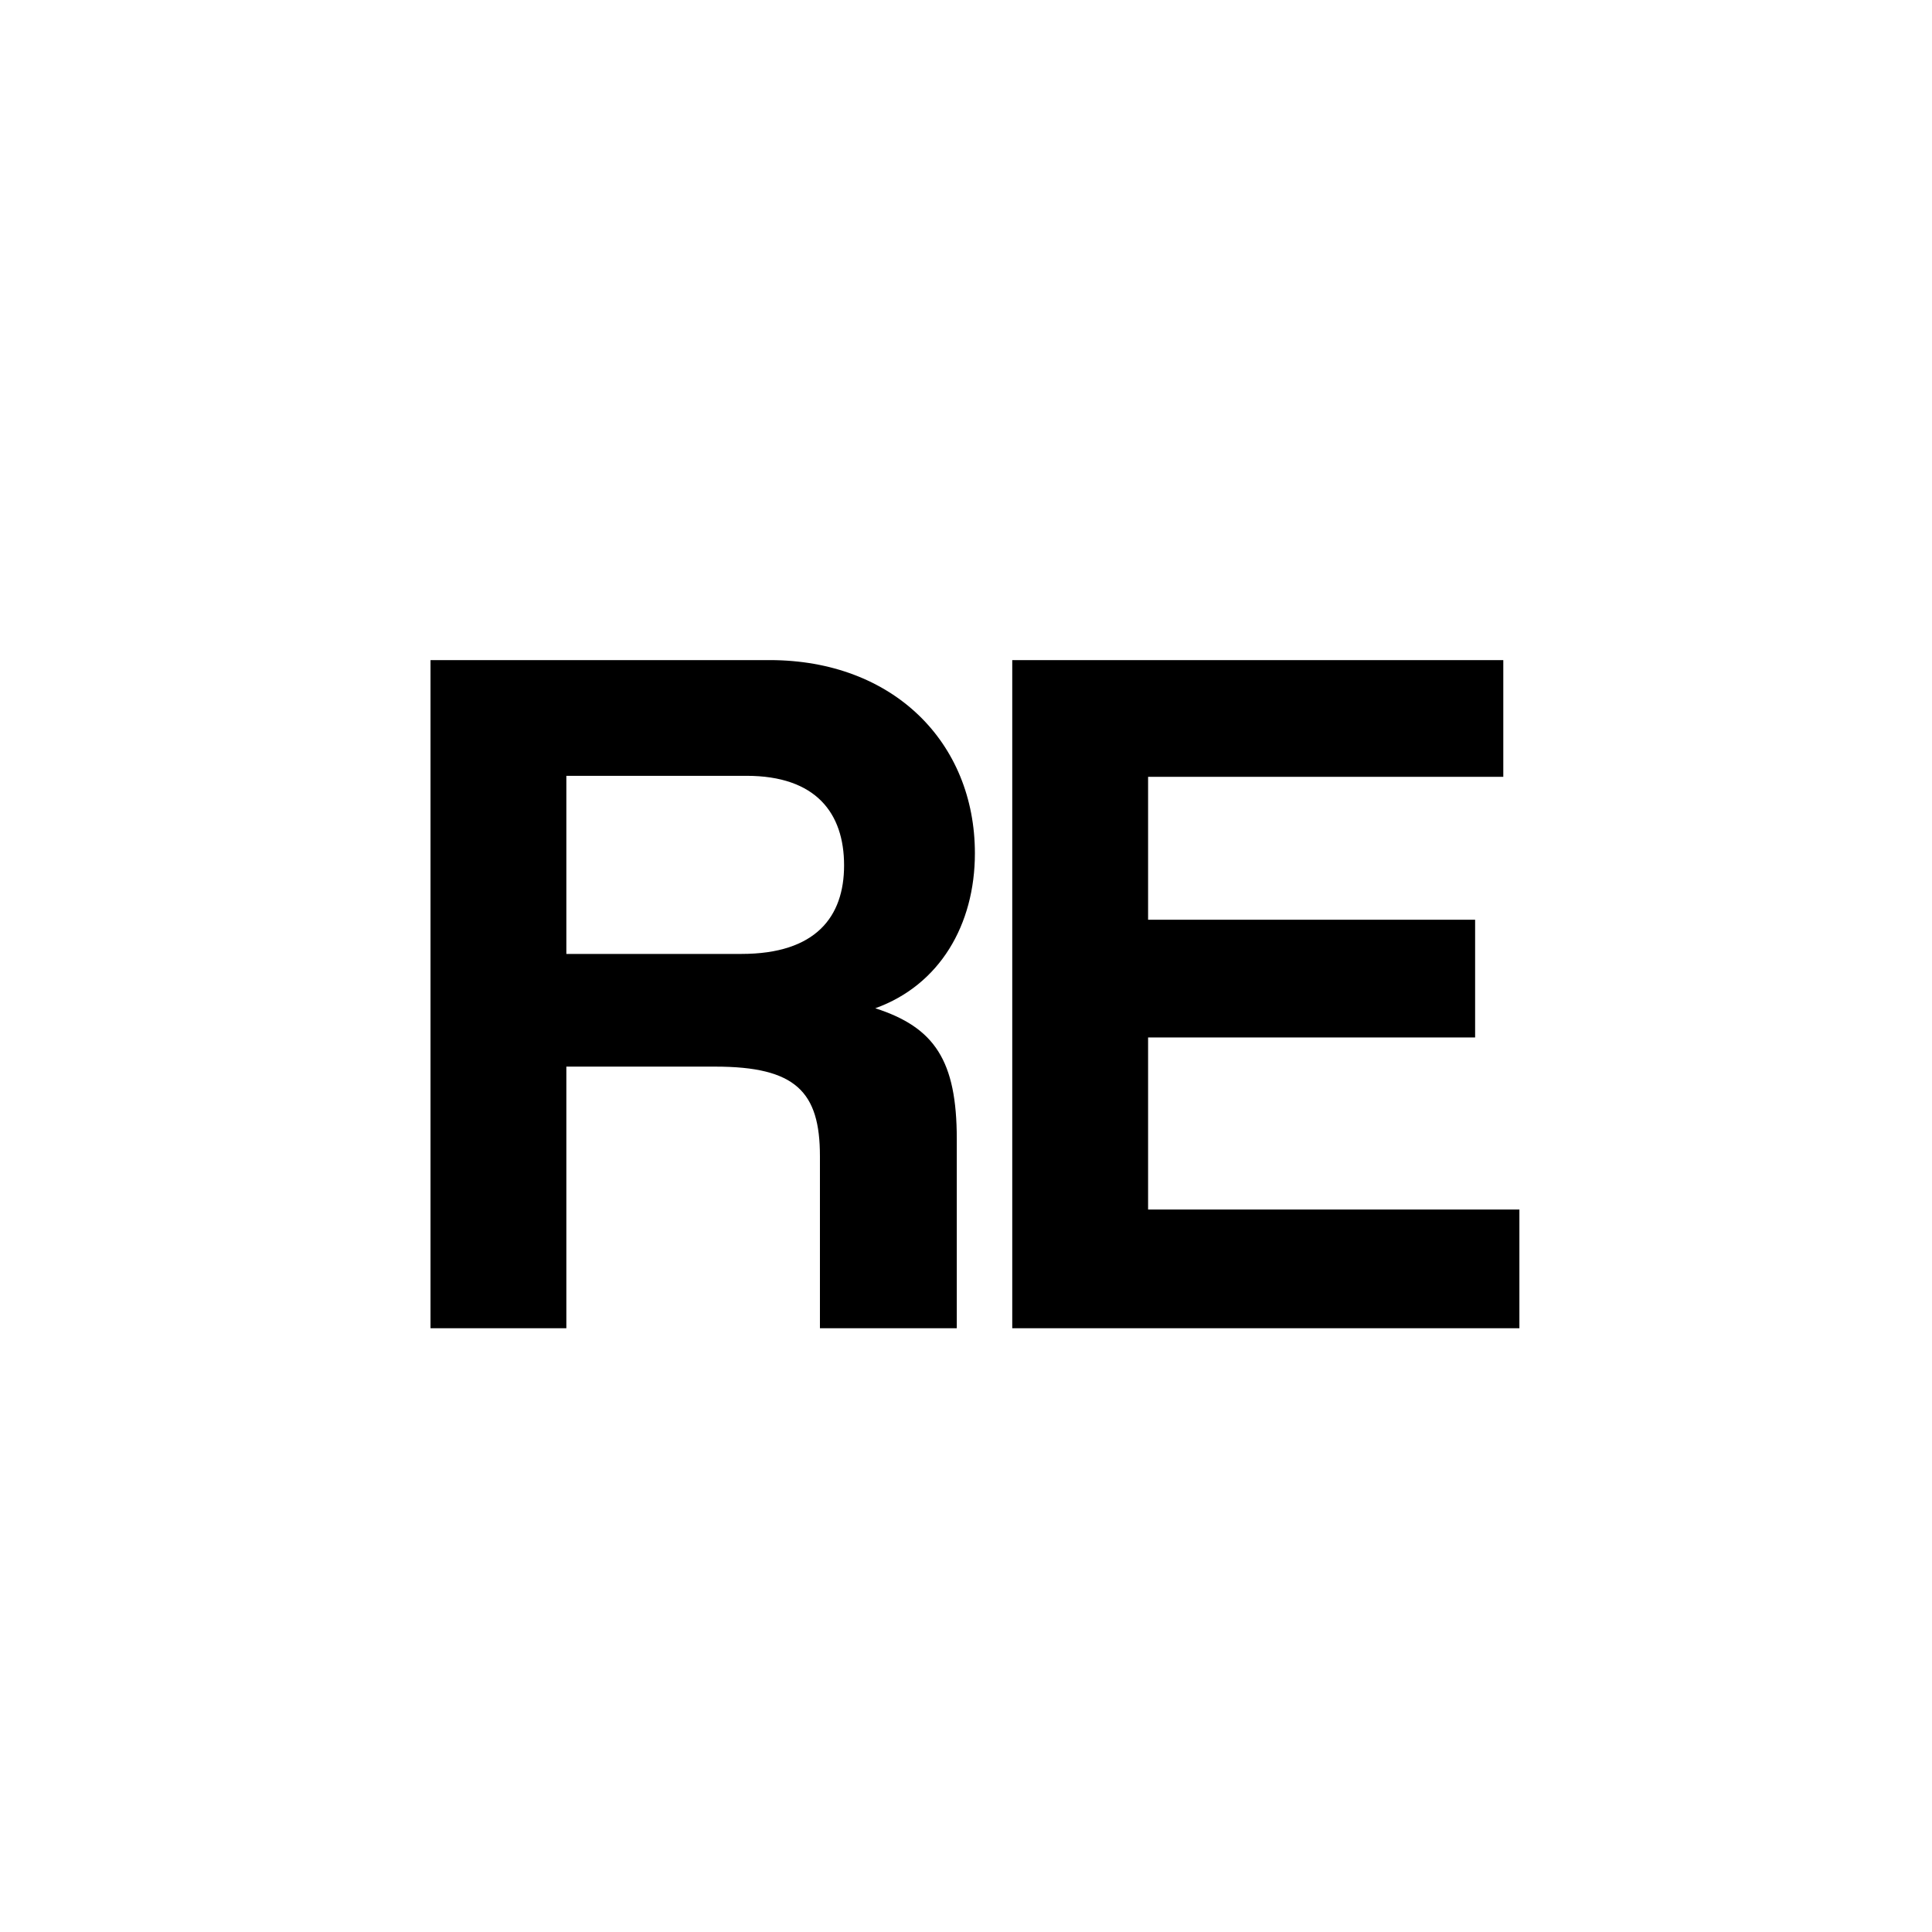 <?xml version="1.0" encoding="UTF-8"?> <svg xmlns="http://www.w3.org/2000/svg" width="48" height="48" viewBox="0 0 48 48" fill="none"><path d="M18.546 19.275H14.071V23.7H18.421C20.271 23.7 20.971 22.775 20.971 21.5C20.971 20.2 20.271 19.275 18.546 19.275ZM23.771 33H20.371V28.725C20.371 27.125 19.771 26.5 17.771 26.5H14.071V33H10.696V16.4H19.121C22.196 16.4 24.221 18.45 24.221 21.2C24.221 22.975 23.346 24.475 21.746 25.05C23.221 25.525 23.771 26.35 23.771 28.3V33ZM37.749 33H25.149V16.4H37.349V19.3H28.524V22.85H36.649V25.775H28.524V30.05H37.749V33Z" fill="black"></path></svg> 